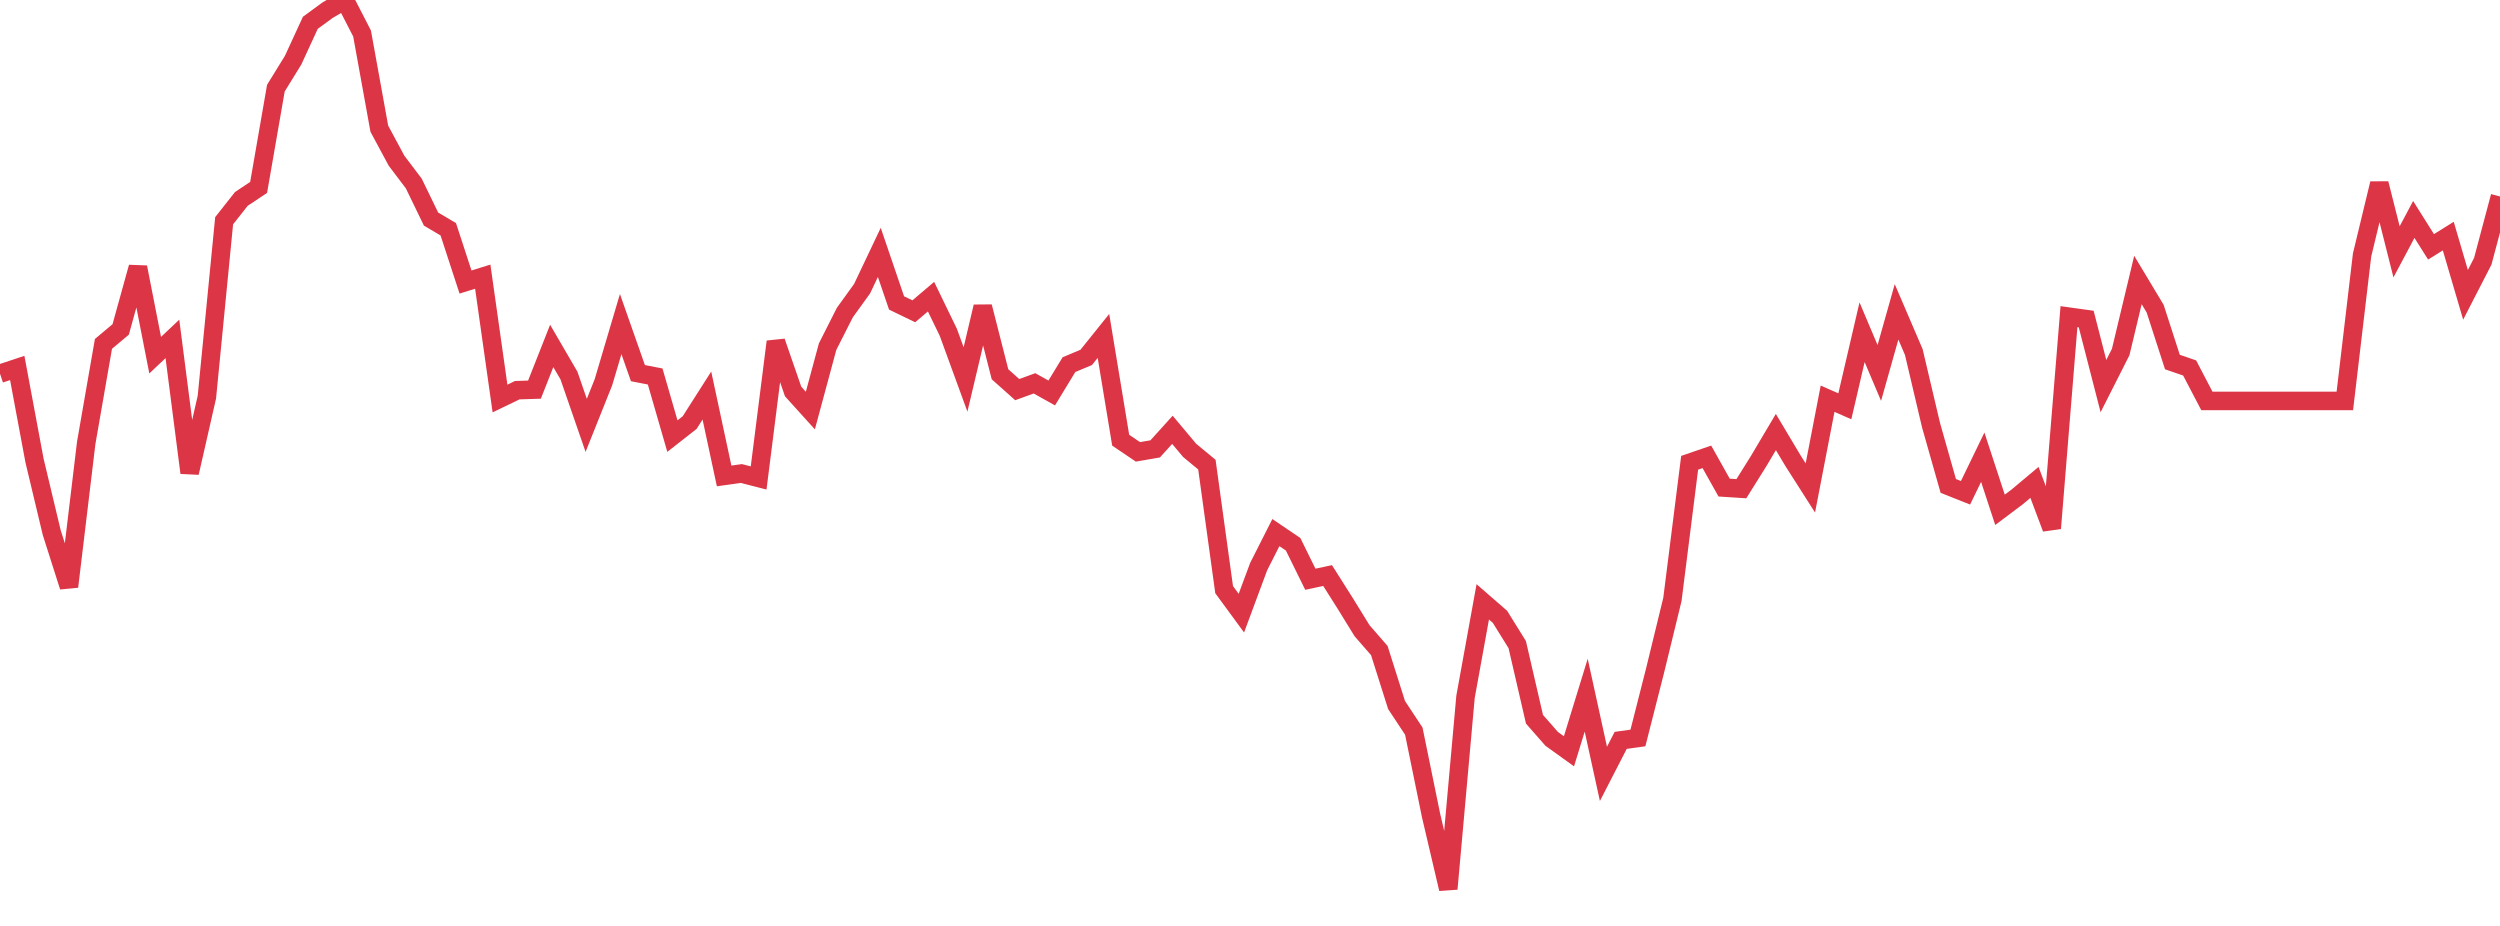 <?xml version="1.0" standalone="no"?>
<!DOCTYPE svg PUBLIC "-//W3C//DTD SVG 1.1//EN" "http://www.w3.org/Graphics/SVG/1.1/DTD/svg11.dtd">
<svg width="135" height="50" viewBox="0 0 135 50" preserveAspectRatio="none" class="sparkline" xmlns="http://www.w3.org/2000/svg"
xmlns:xlink="http://www.w3.org/1999/xlink"><path  class="sparkline--line" d="M 0 20.18 L 0 20.18 L 0.931 19.87 L 1.862 24.86 L 2.793 28.76 L 3.724 31.68 L 4.655 23.92 L 5.586 18.57 L 6.517 17.79 L 7.448 14.43 L 8.379 19.18 L 9.31 18.3 L 10.241 25.53 L 11.172 21.44 L 12.103 11.92 L 13.034 10.74 L 13.966 10.12 L 14.897 4.76 L 15.828 3.25 L 16.759 1.23 L 17.69 0.55 L 18.621 0 L 19.552 1.81 L 20.483 6.95 L 21.414 8.68 L 22.345 9.91 L 23.276 11.83 L 24.207 12.38 L 25.138 15.23 L 26.069 14.94 L 27 21.52 L 27.931 21.07 L 28.862 21.04 L 29.793 18.68 L 30.724 20.28 L 31.655 22.97 L 32.586 20.64 L 33.517 17.5 L 34.448 20.15 L 35.379 20.33 L 36.31 23.55 L 37.241 22.82 L 38.172 21.36 L 39.103 25.7 L 40.034 25.57 L 40.966 25.81 L 41.897 18.45 L 42.828 21.14 L 43.759 22.17 L 44.69 18.72 L 45.621 16.88 L 46.552 15.59 L 47.483 13.63 L 48.414 16.36 L 49.345 16.81 L 50.276 16.02 L 51.207 17.94 L 52.138 20.49 L 53.069 16.56 L 54 20.21 L 54.931 21.04 L 55.862 20.7 L 56.793 21.22 L 57.724 19.69 L 58.655 19.3 L 59.586 18.14 L 60.517 23.77 L 61.448 24.4 L 62.379 24.24 L 63.31 23.21 L 64.241 24.32 L 65.172 25.09 L 66.103 31.84 L 67.034 33.11 L 67.966 30.6 L 68.897 28.76 L 69.828 29.39 L 70.759 31.28 L 71.69 31.08 L 72.621 32.55 L 73.552 34.06 L 74.483 35.13 L 75.414 38.07 L 76.345 39.48 L 77.276 44.03 L 78.207 48 L 79.138 37.63 L 80.069 32.5 L 81 33.31 L 81.931 34.81 L 82.862 38.84 L 83.793 39.9 L 84.724 40.57 L 85.655 37.54 L 86.586 41.79 L 87.517 39.98 L 88.448 39.85 L 89.379 36.19 L 90.31 32.37 L 91.241 24.99 L 92.172 24.67 L 93.103 26.33 L 94.034 26.39 L 94.966 24.9 L 95.897 23.33 L 96.828 24.89 L 97.759 26.35 L 98.69 21.53 L 99.621 21.94 L 100.552 17.94 L 101.483 20.14 L 102.414 16.84 L 103.345 19.01 L 104.276 22.96 L 105.207 26.24 L 106.138 26.61 L 107.069 24.69 L 108 27.53 L 108.931 26.83 L 109.862 26.05 L 110.793 28.53 L 111.724 17.1 L 112.655 17.23 L 113.586 20.85 L 114.517 19.01 L 115.448 15.12 L 116.379 16.67 L 117.31 19.55 L 118.241 19.87 L 119.172 21.65 L 120.103 21.65 L 121.034 21.65 L 121.966 21.65 L 122.897 21.65 L 123.828 21.65 L 124.759 21.65 L 125.69 21.65 L 126.621 21.65 L 127.552 13.77 L 128.483 9.91 L 129.414 13.6 L 130.345 11.85 L 131.276 13.33 L 132.207 12.75 L 133.138 15.92 L 134.069 14.11 L 135 10.61" fill="none" stroke-width="1" stroke="#dc3545"></path></svg>